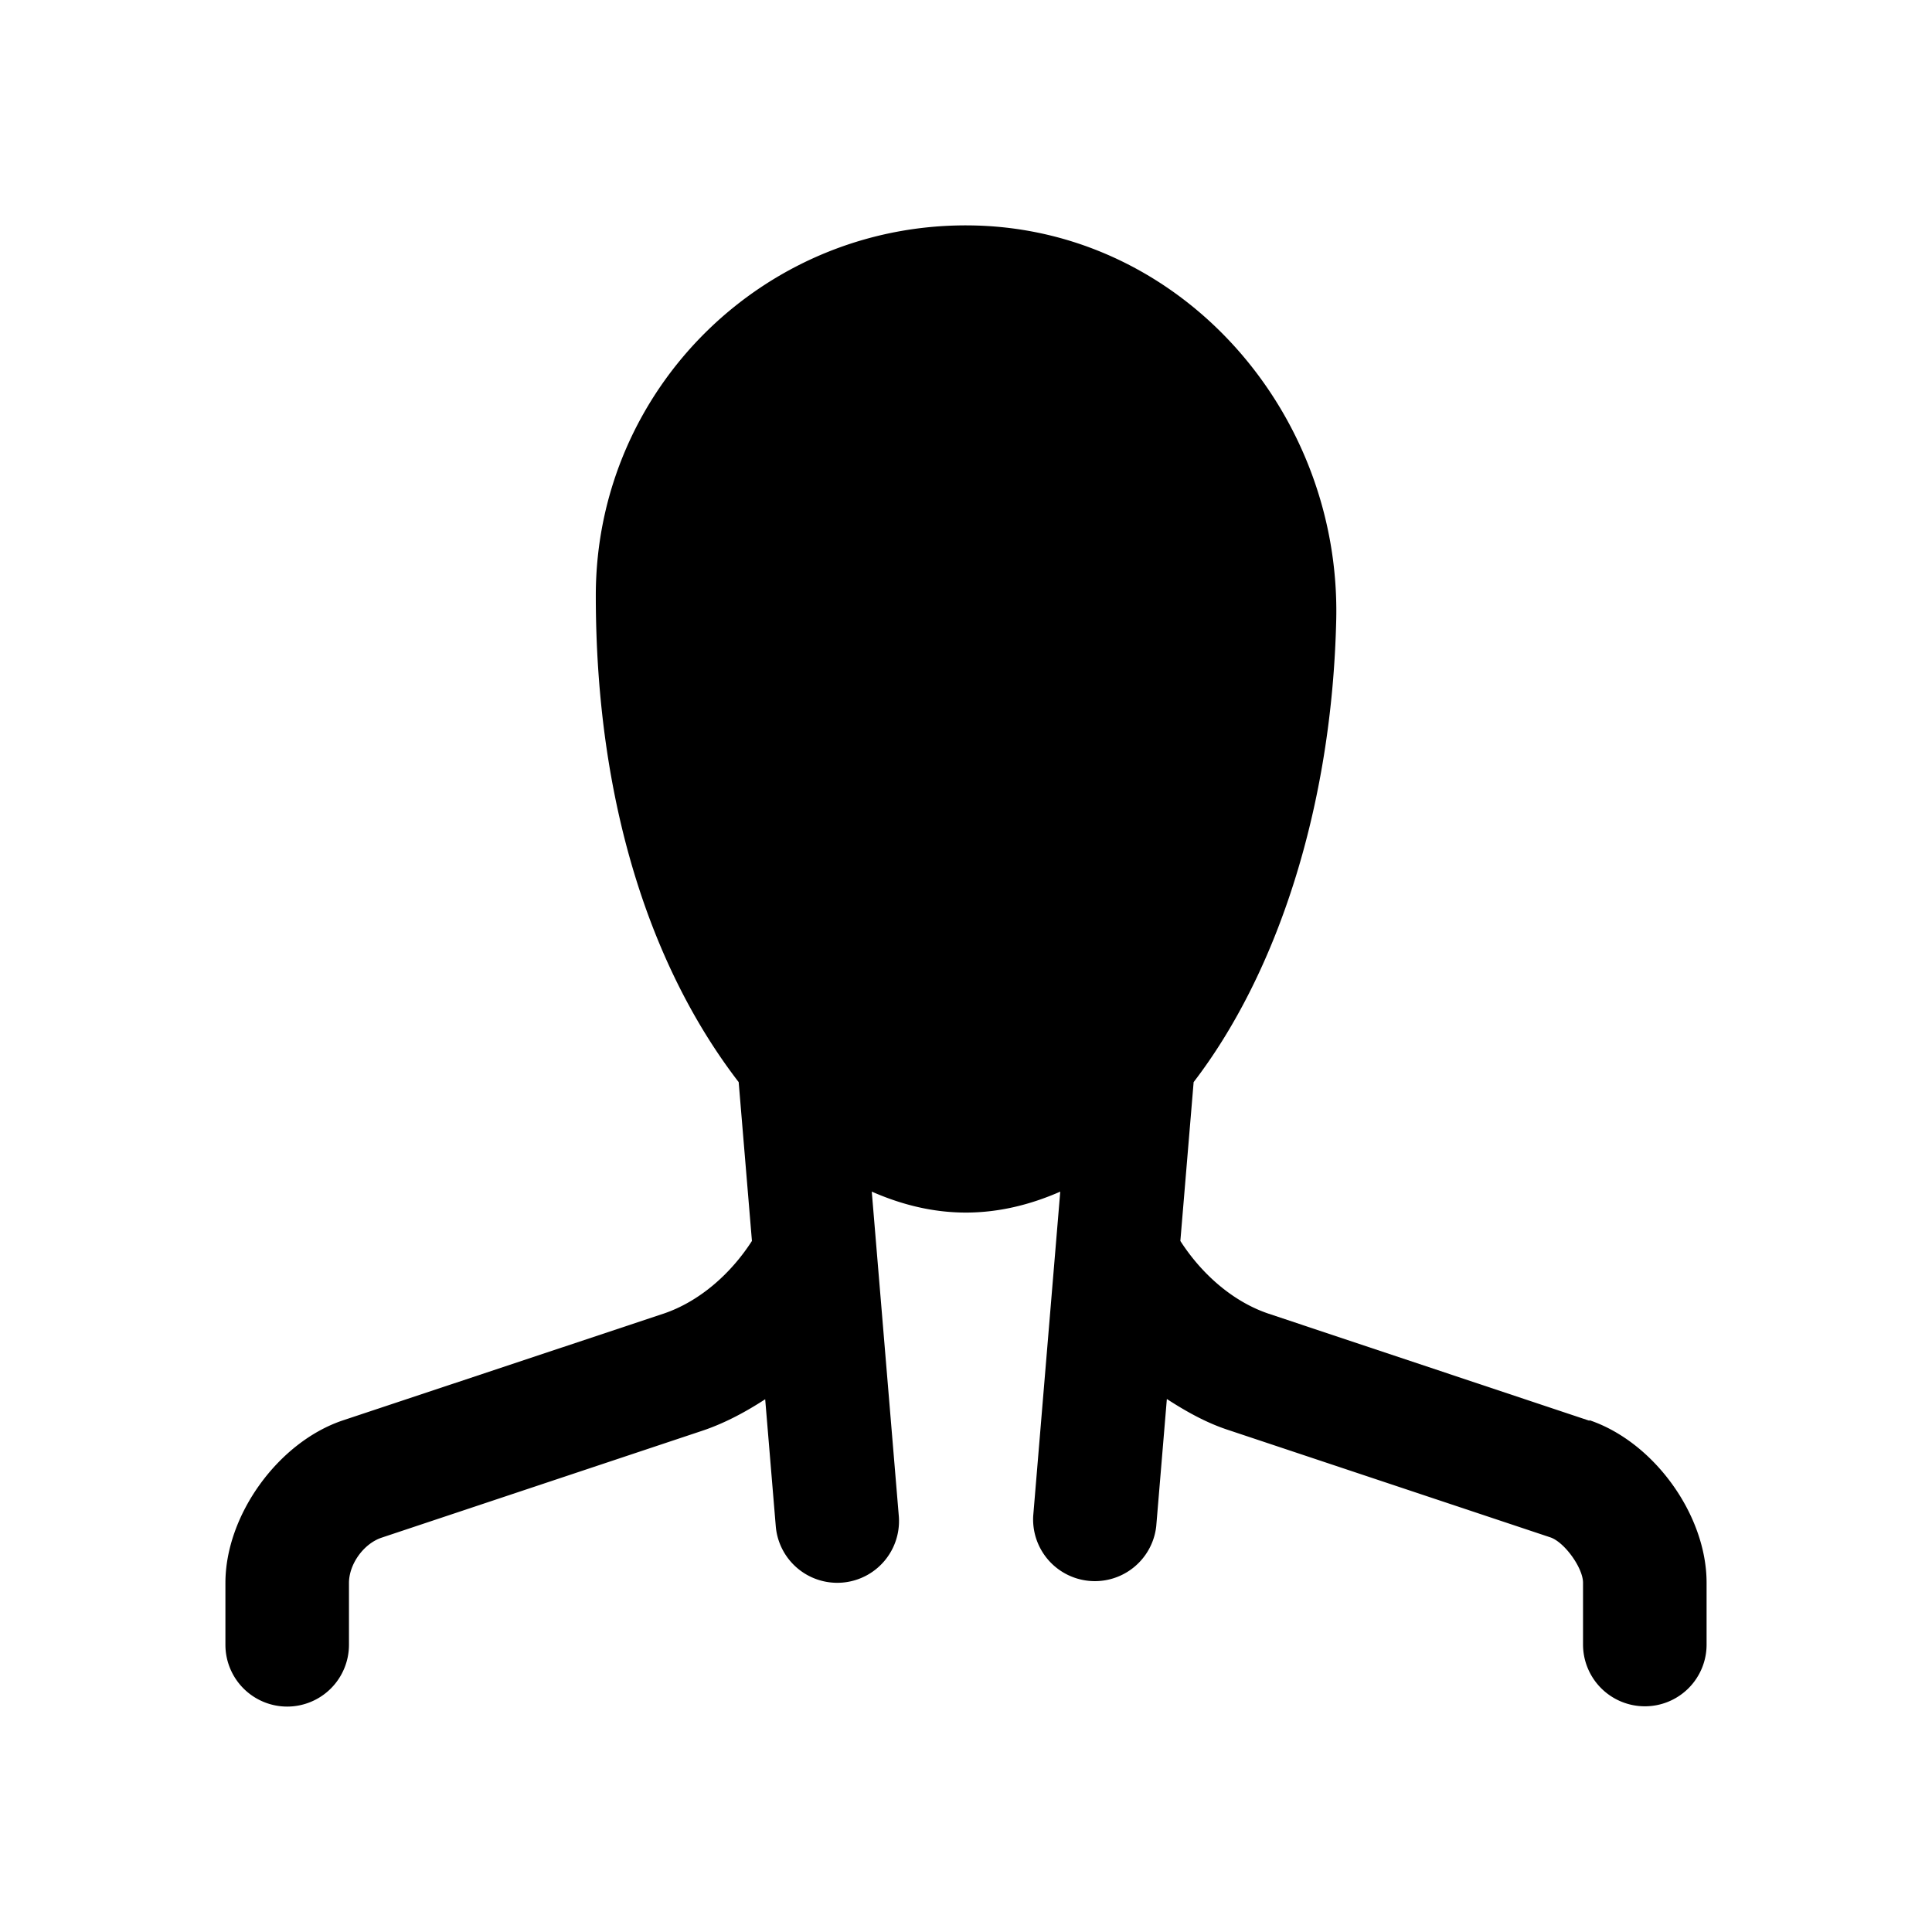 <svg width="80" height="80" fill="none" xmlns="http://www.w3.org/2000/svg"><path d="M65.815 58.83l-13.294-4.436c-1.46-.494-2.755-1.625-3.645-3.009l.55-6.577c3.446-4.491 5.73-11.376 5.905-19.172.176-8.51-6.312-16.009-14.83-16.295-8.695-.285-15.83 6.688-15.83 15.318 0 8.63 2.315 15.471 5.916 20.149l.549 6.577c-.89 1.384-2.195 2.515-3.656 3.009l-13.294 4.425c-2.667.9-4.852 3.92-4.852 6.73v2.559a2.56 2.56 0 002.558 2.558 2.56 2.56 0 002.558-2.558v-2.559c0-.78.604-1.625 1.35-1.877l13.305-4.436c.911-.308 1.768-.769 2.58-1.296l.439 5.27a2.556 2.556 0 005.094-.428l-1.12-13.44c1.252.55 2.547.868 3.897.868 1.35 0 2.657-.318 3.908-.867l-1.12 13.428a2.557 2.557 0 005.094.429l.44-5.27c.812.526 1.657.998 2.58 1.295L64.2 63.66c.582.198 1.35 1.263 1.35 1.878v2.558a2.56 2.56 0 002.558 2.558 2.554 2.554 0 002.558-2.558v-2.558c0-2.811-2.184-5.831-4.852-6.731" fill="#000"/></svg>